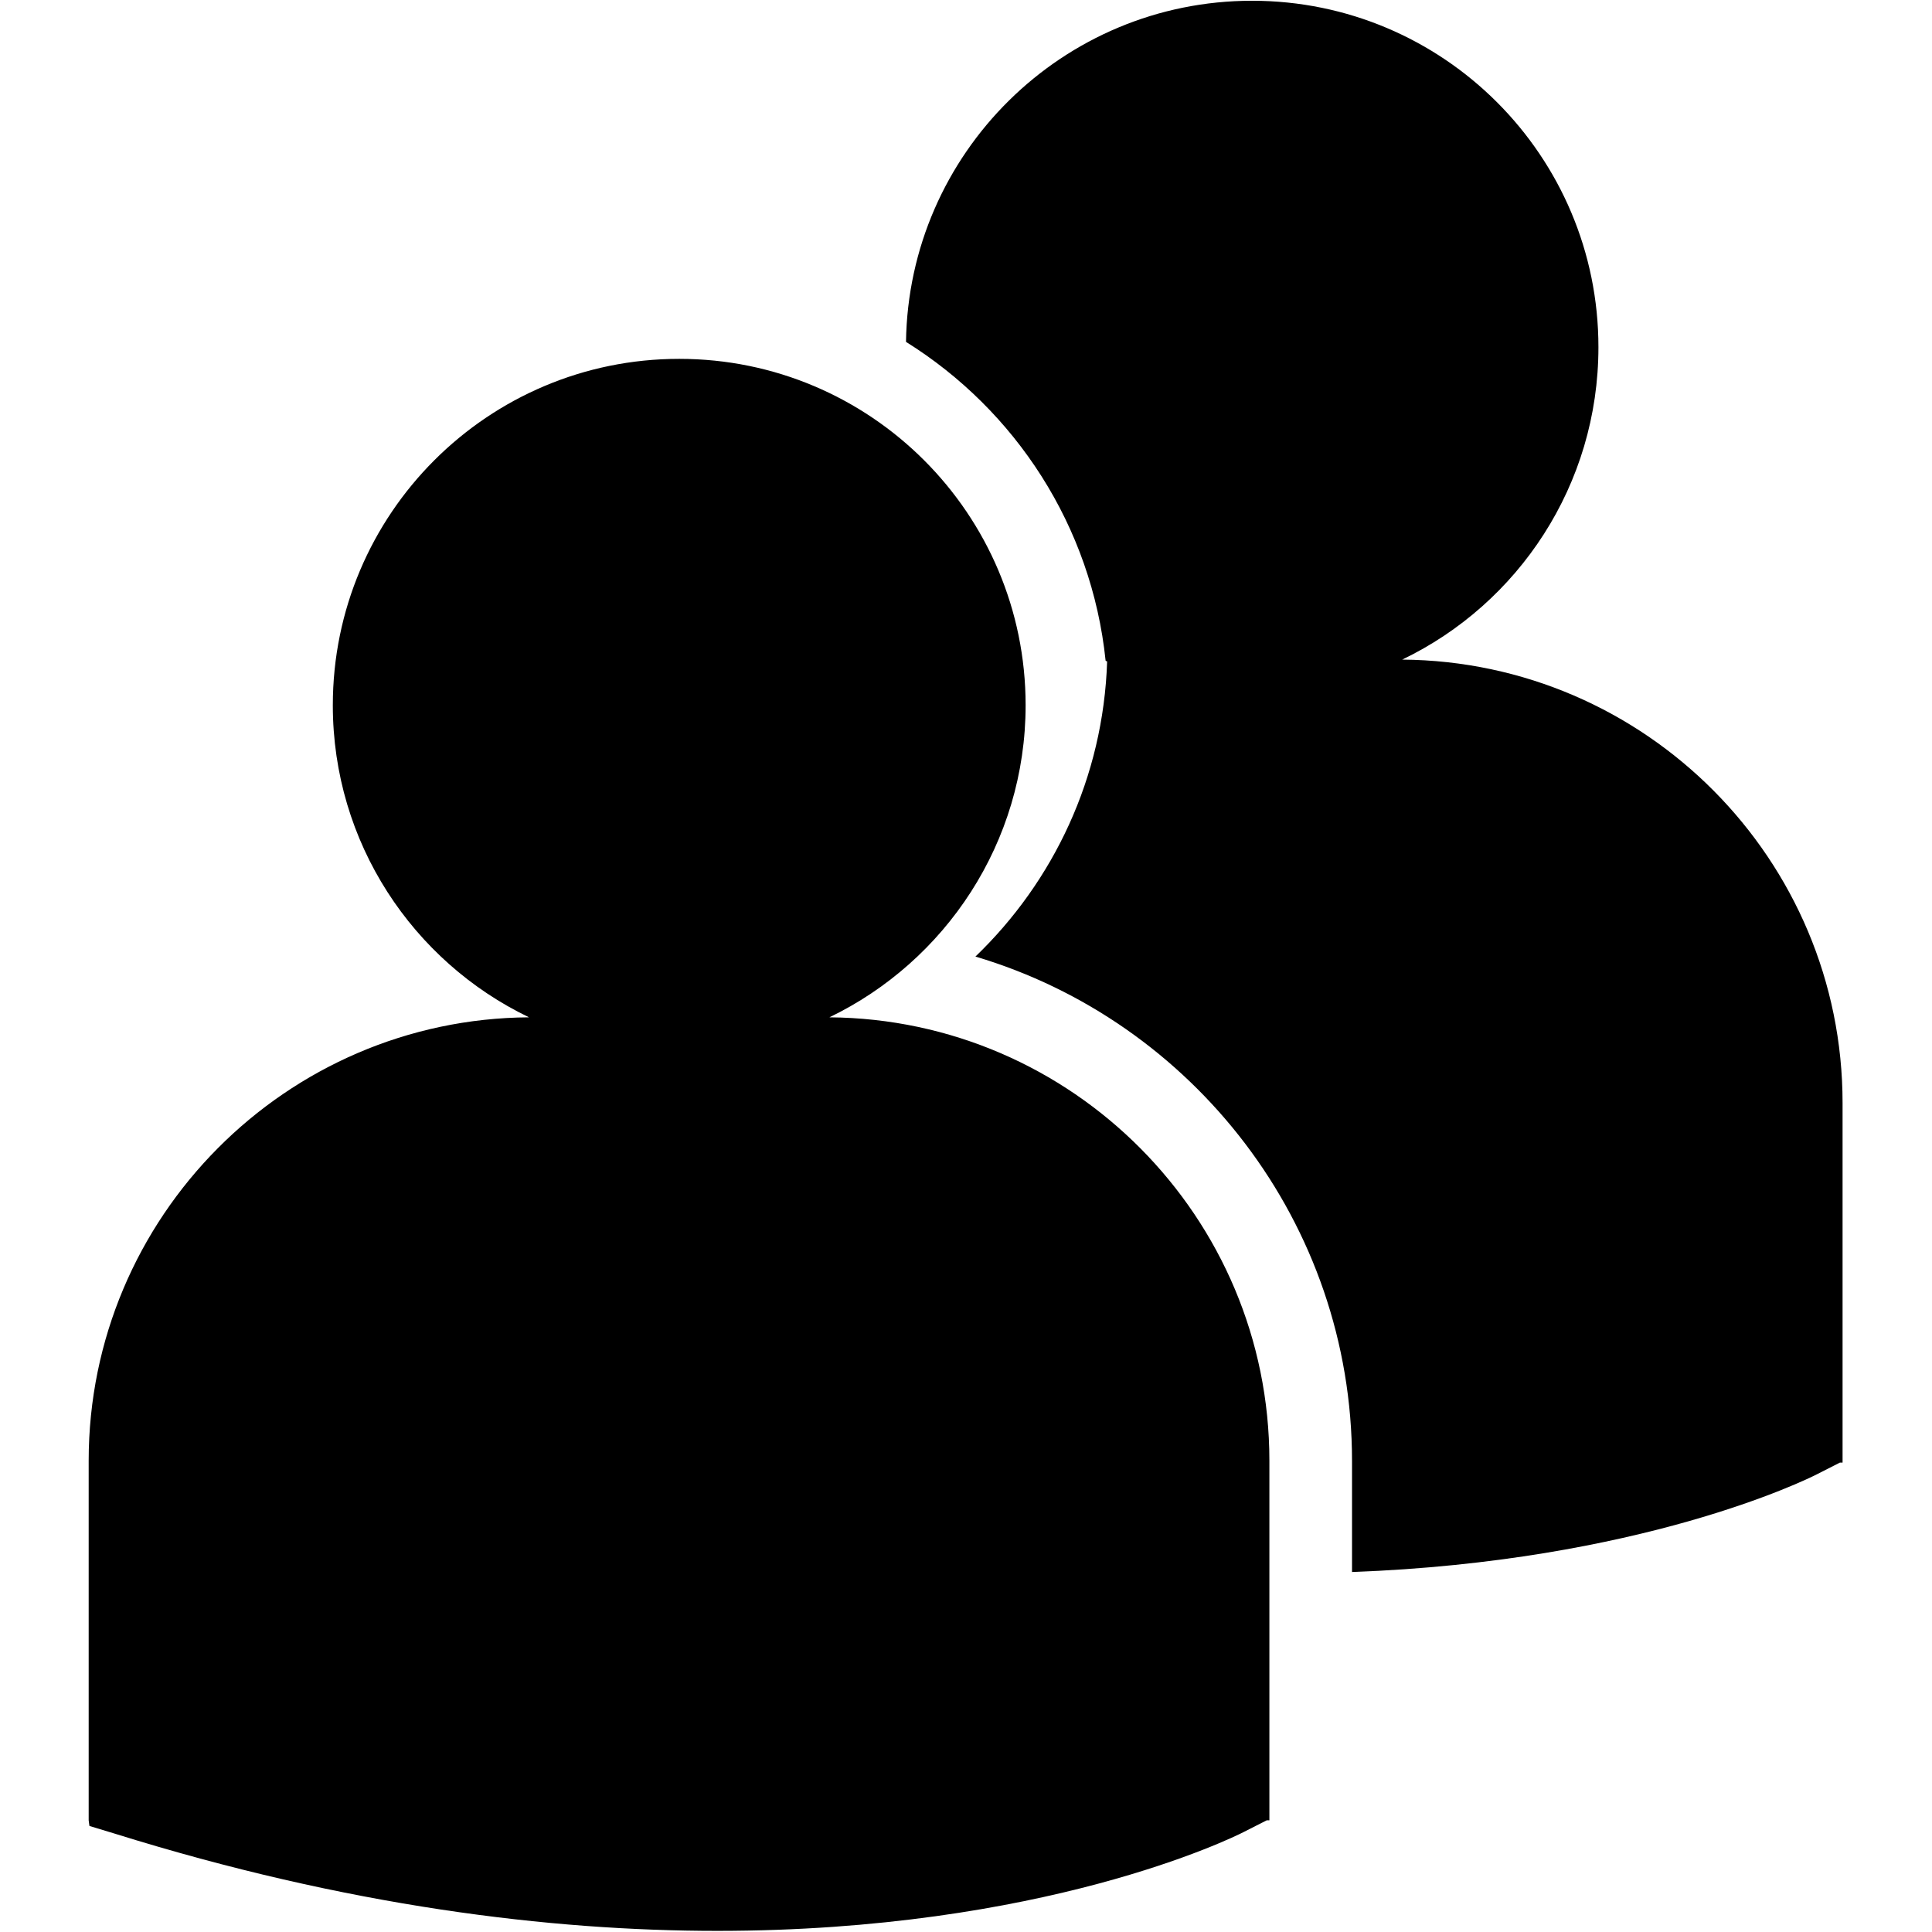 <svg version="1.1" id="Layer_1" xmlns:sketch="http://www.bohemiancoding.com/sketch/ns" xmlns="http://www.w3.org/2000/svg" xmlns:xlink="http://www.w3.org/1999/xlink" x="0px" y="0px" viewBox="0 0 512 512" xml:space="preserve"><path d="M336.4,387.1v95.3h-0.7l-6.1,3.1c-3.1,1.6-53.2,26.2-139.5,26.2c-44.2,0-98-6.5-159.8-25.8l-6.6-2l-0.2-1.5v-95.3
	c0-64.5,52.3-117.1,116.7-117.5c-30.8-14.8-52-46.3-52-82.7c0-50.7,41.1-91.8,91.8-91.8c50.7,0,91.8,41.1,91.8,91.8
	c0,36.4-21.3,67.9-52,82.7C284.2,270.1,336.4,322.6,336.4,387.1z M371.6,174.8c30.8-14.8,52-46.3,52-82.8
	c0-50.7-41.1-91.8-91.8-91.8c-50.2,0-91,40.4-91.7,90.4c29,18.1,49.2,48.8,52.9,84.5c0.1,0.1,0.3,0.1,0.4,0.2
	c-1,30.7-14.2,58.3-34.9,78.2c57.6,17.1,99.8,70.6,99.8,133.7v29.4c76.3-2.8,120.3-24.4,123.2-25.9l6.1-3.1h0.7v-95.3
	C488.3,227.8,436.1,175.3,371.6,174.8z"></path></svg>